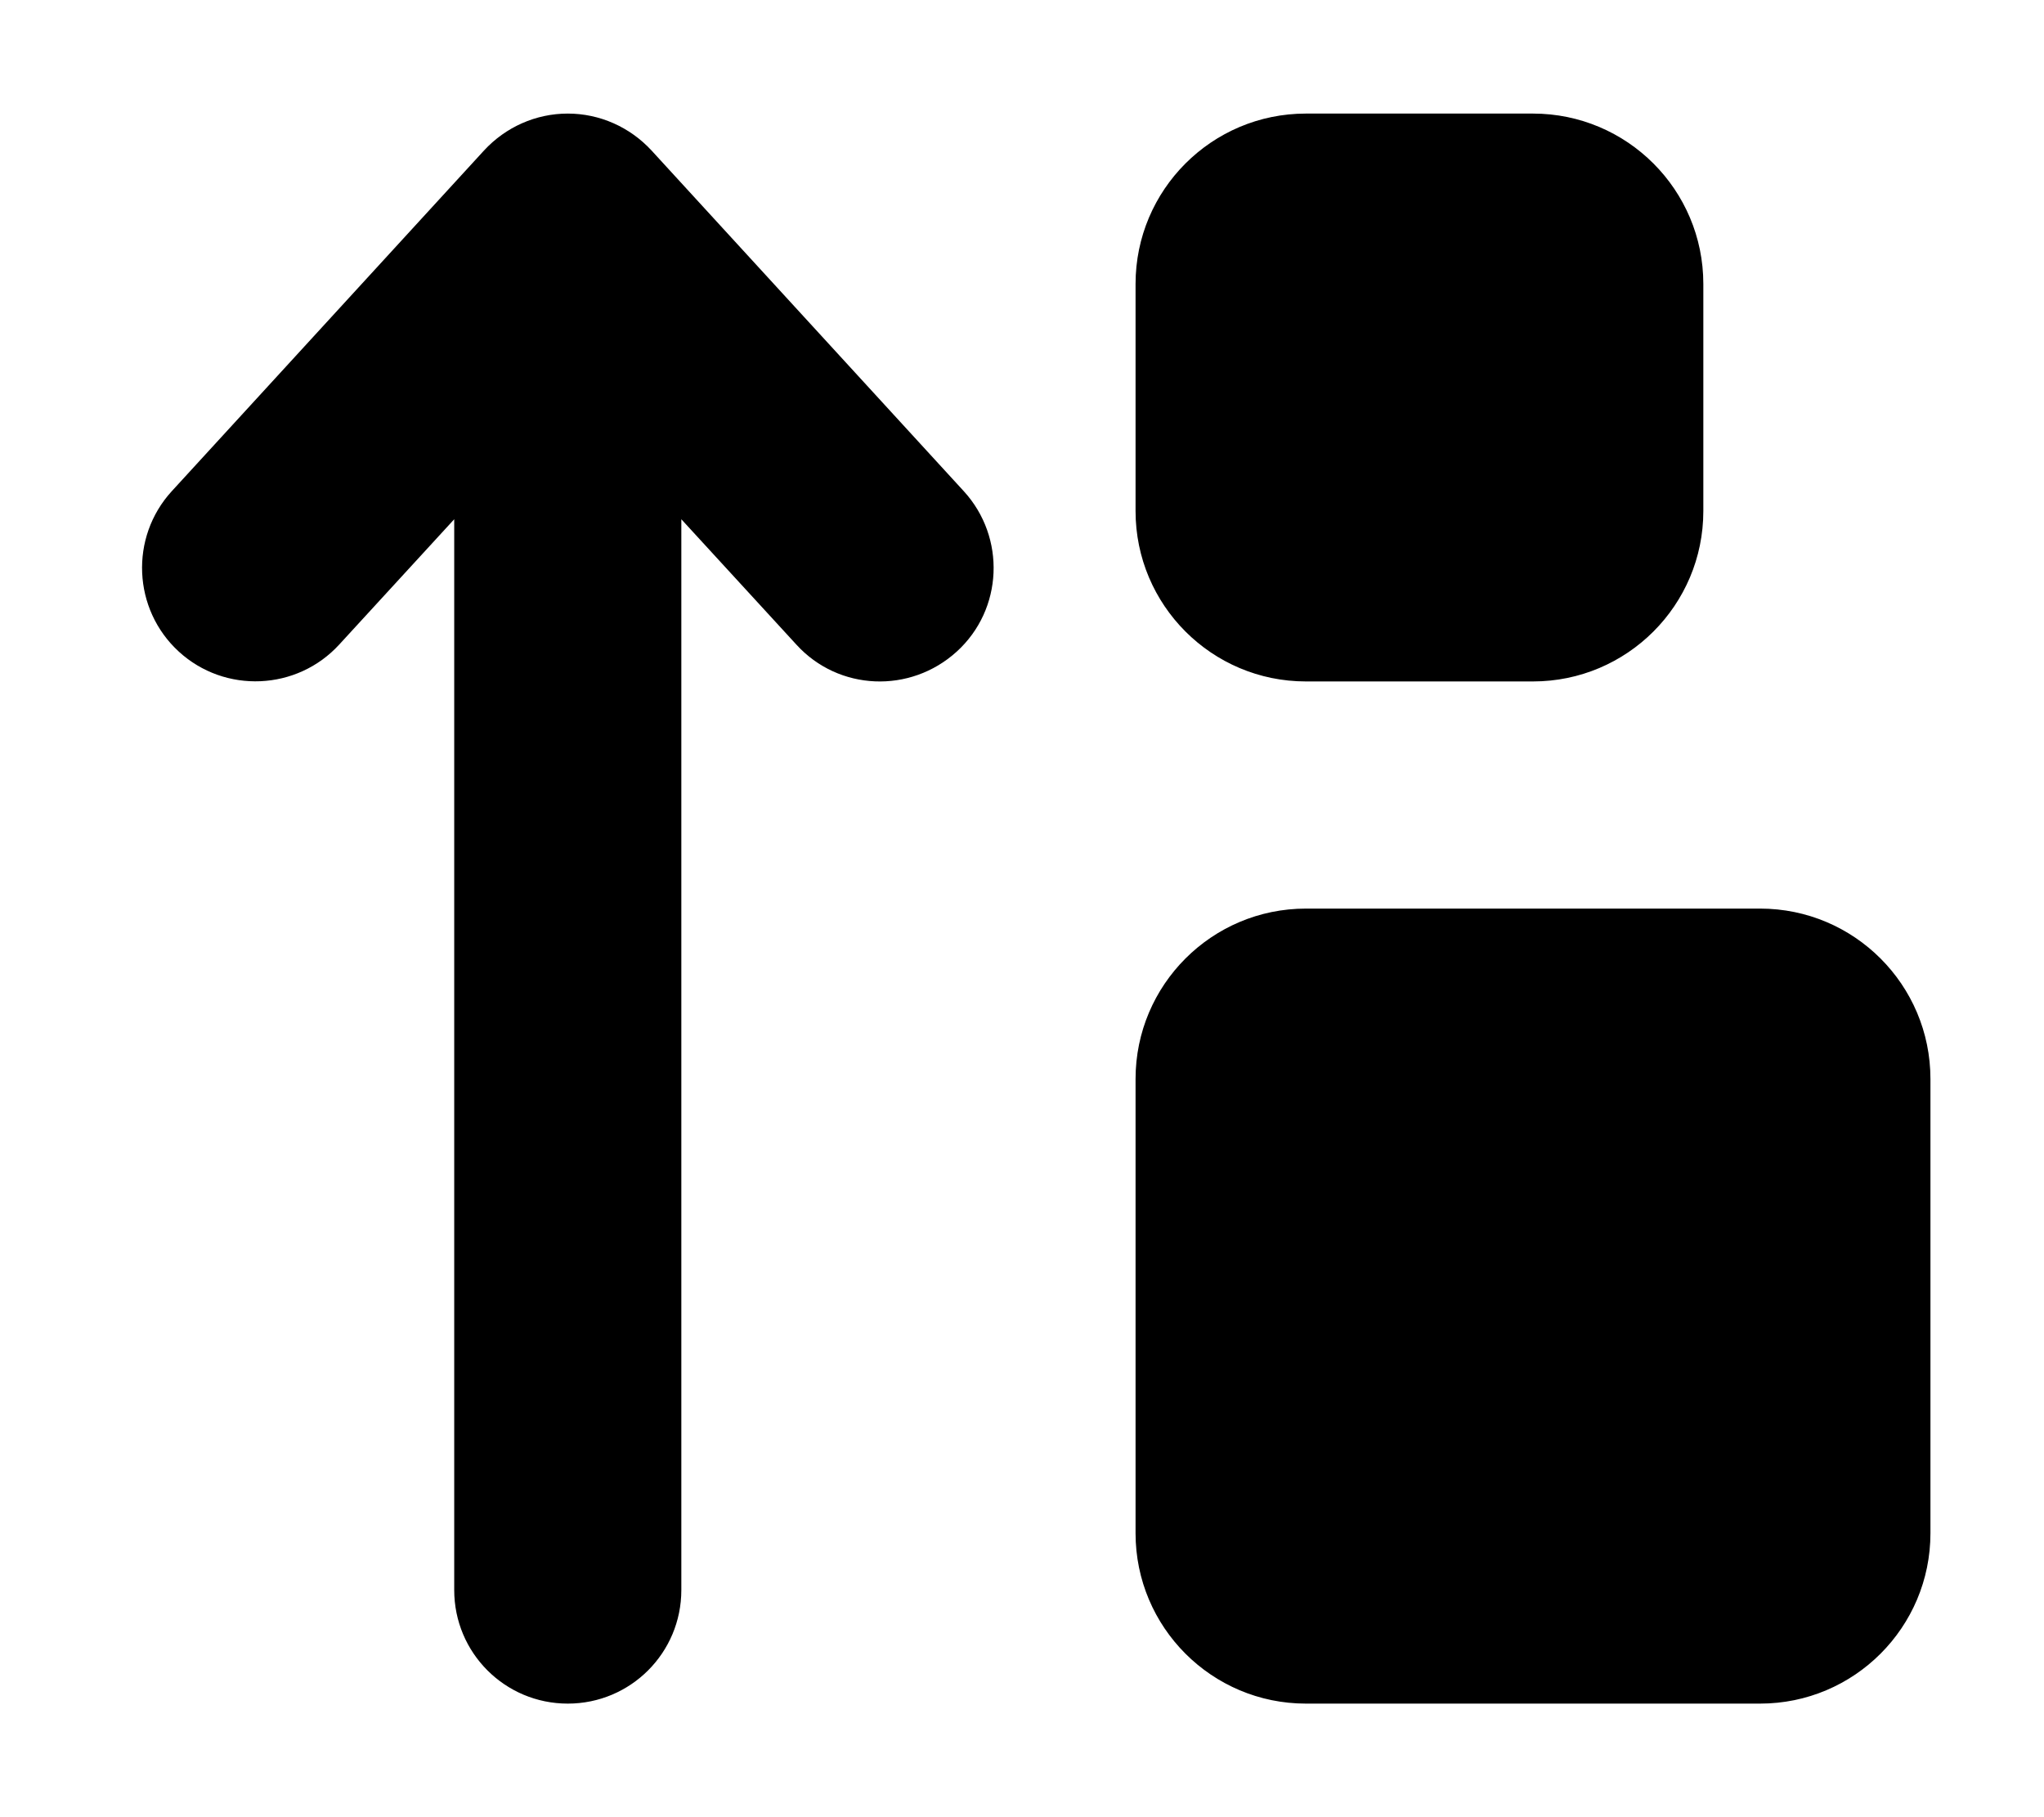 <svg xmlns="http://www.w3.org/2000/svg" viewBox="0 0 576 512"><!--! Font Awesome Pro 6.5.1 by @fontawesome - https://fontawesome.com License - https://fontawesome.com/license (Commercial License) Copyright 2023 Fonticons, Inc. --><path d="M160 32c9 0 17.5 3.8 23.6 10.4l88 96c11.9 13 11.1 33.3-2 45.2s-33.3 11.1-45.2-2L192 146.3V448c0 17.7-14.3 32-32 32s-32-14.3-32-32V146.3L95.6 181.6c-11.9 13-32.2 13.9-45.2 2s-13.9-32.2-2-45.2l88-96C142.5 35.8 151 32 160 32zM320 80c0-26.5 21.5-48 48-48h64c26.5 0 48 21.5 48 48v64c0 26.5-21.5 48-48 48H368c-26.5 0-48-21.5-48-48V80zm48 176H496c26.5 0 48 21.5 48 48V432c0 26.5-21.5 48-48 48H368c-26.5 0-48-21.5-48-48V304c0-26.5 21.5-48 48-48z"/></svg>